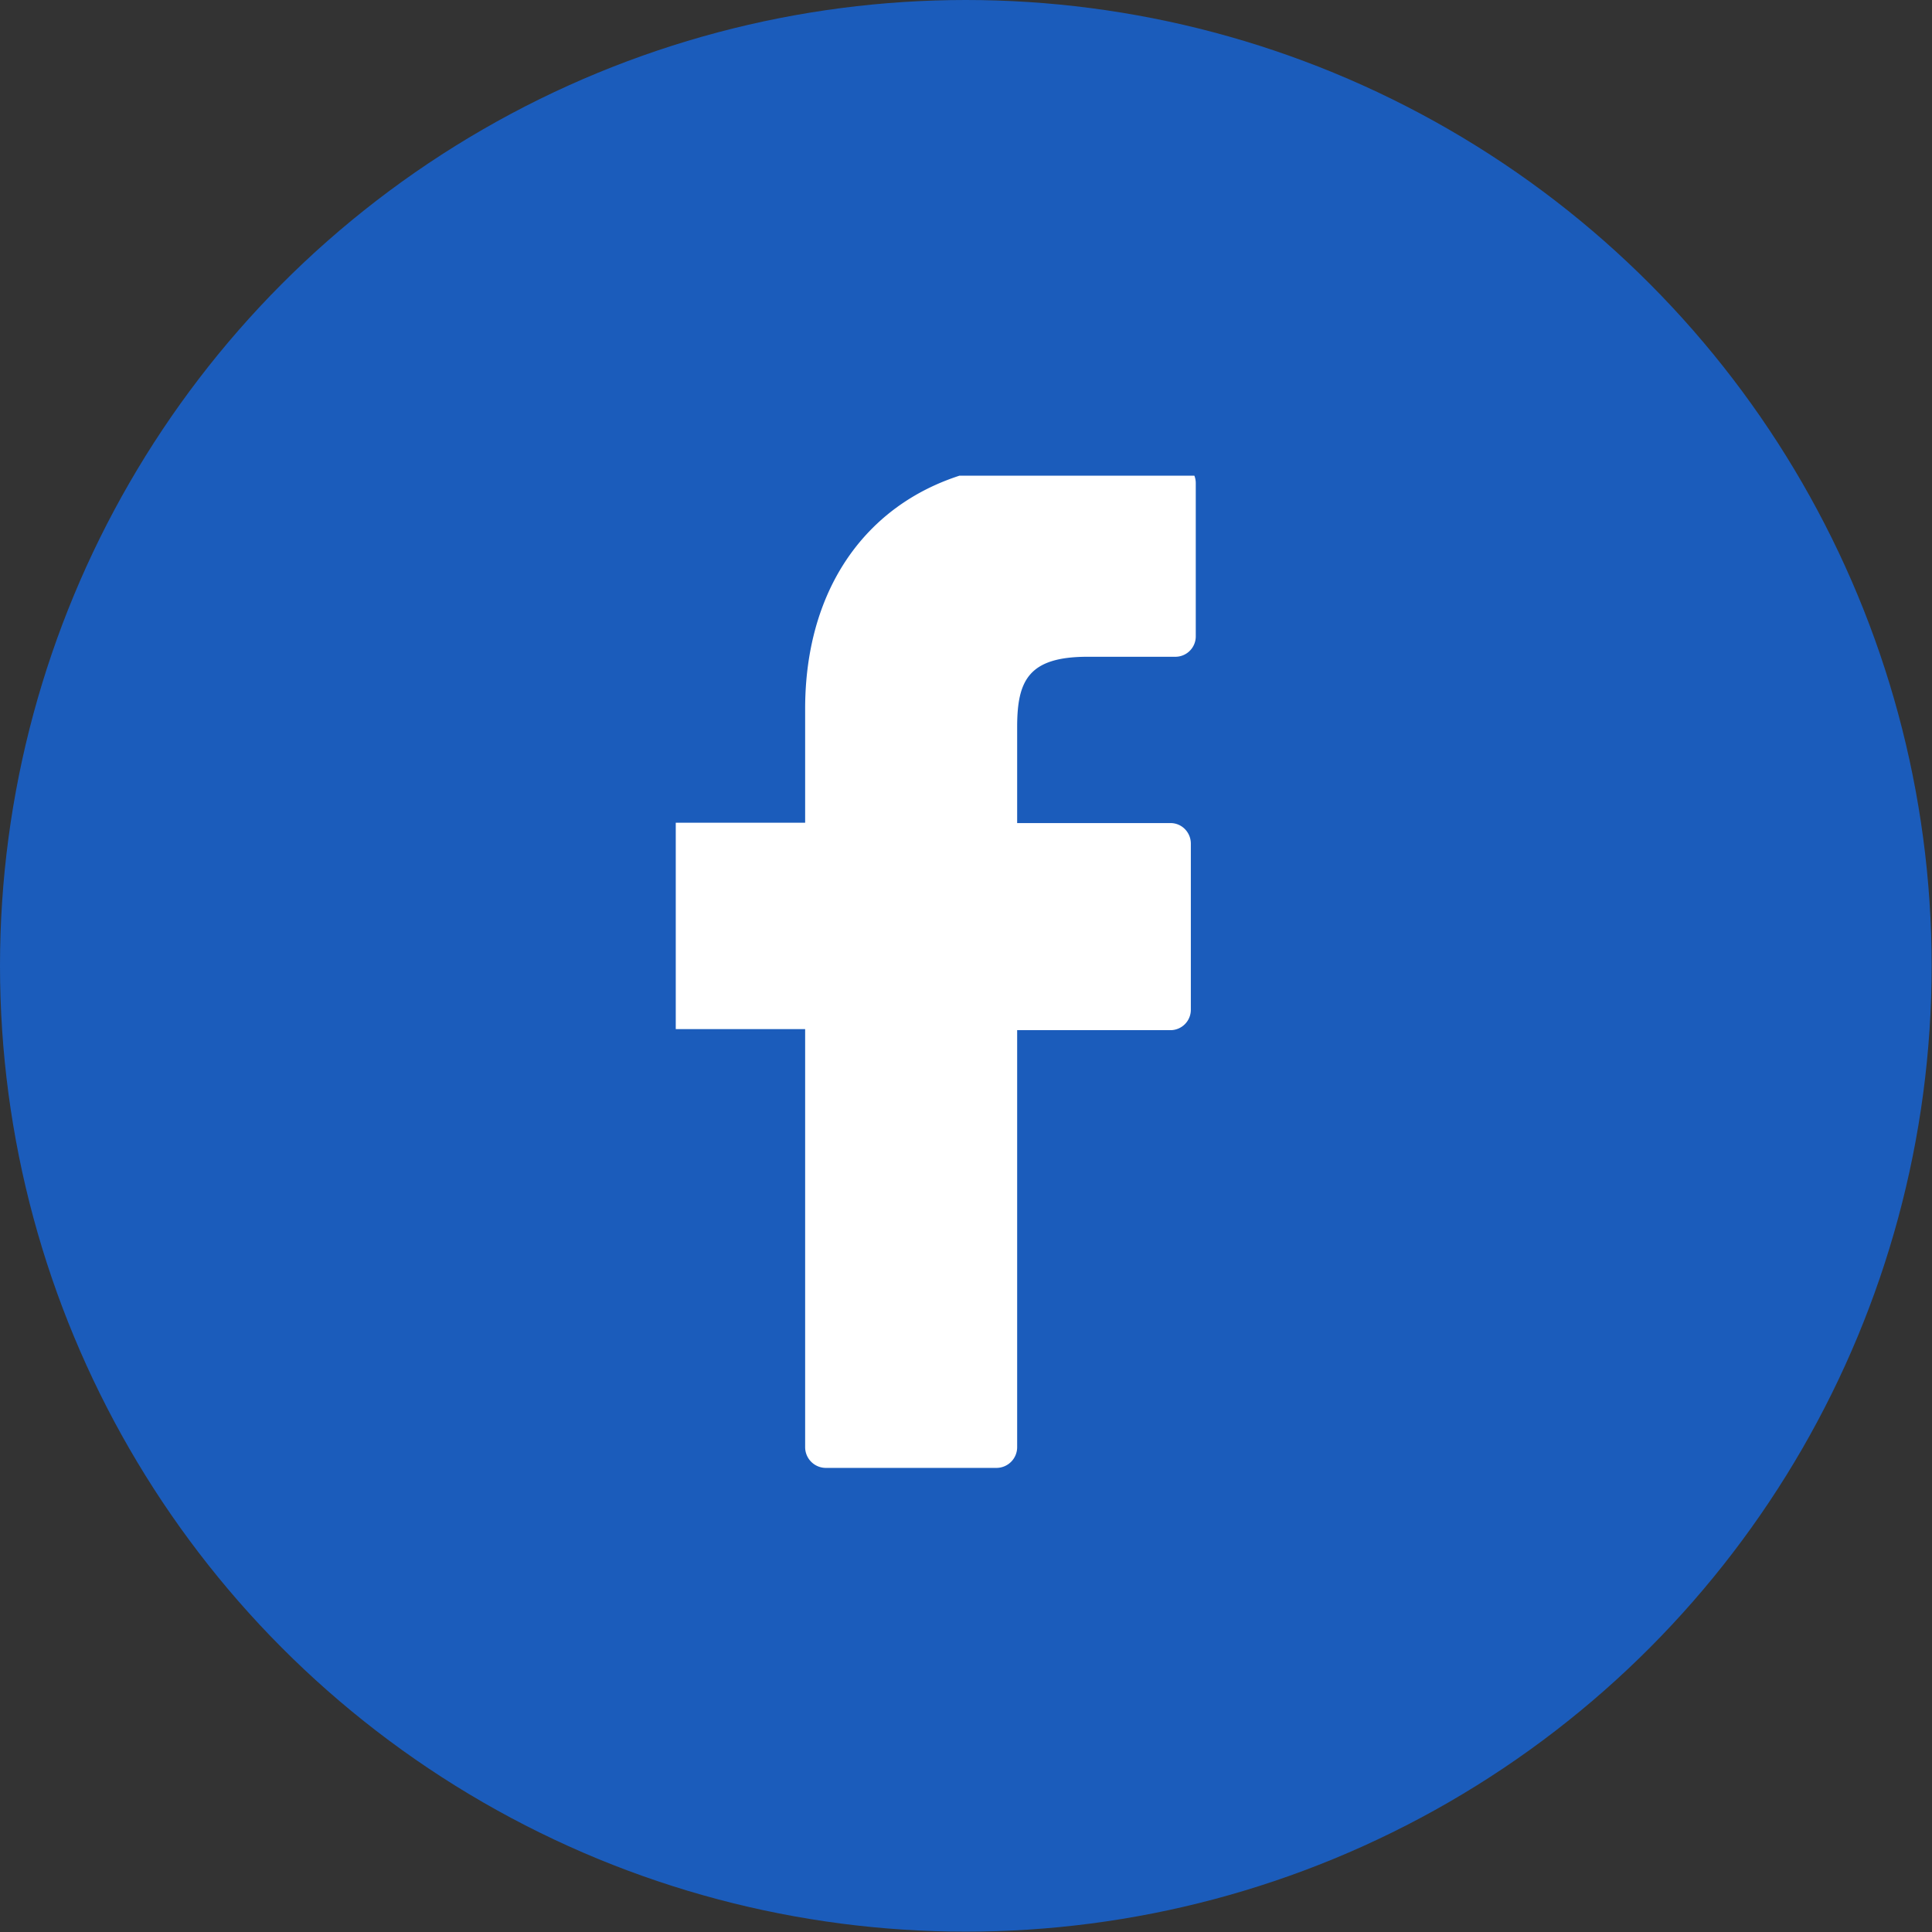<svg xmlns="http://www.w3.org/2000/svg" xmlns:xlink="http://www.w3.org/1999/xlink" viewBox="0 0 54.95 54.95"><rect x="0" y="0" width="54.95" height="54.95" fill="#333333" stroke="none"/><defs><style>.cls-1{fill:none;}.cls-2{fill:#1b5cbb;}.cls-3{clip-path:url(#clip-path);}.cls-4{fill:#fff;}</style><clipPath id="clip-path"><rect class="cls-1" x="19.22" y="13.53" width="15.62" height="28.6"/></clipPath></defs><title>Asset 12</title><g id="Layer_2" data-name="Layer 2"><g id="Layer_1-2" data-name="Layer 1"><circle class="cls-2" cx="27.47" cy="27.47" r="27.47"/><g class="cls-3"><path class="cls-4" d="M33.47,13.16H29.76c-4.17,0-6.86,2.76-6.86,7v3.24H19.17a.58.58,0,0,0-.58.59v4.7a.58.58,0,0,0,.58.58H22.9V41.16a.59.59,0,0,0,.58.59h4.87a.59.59,0,0,0,.58-.59V29.3h4.36a.58.58,0,0,0,.58-.58V24a.59.59,0,0,0-.17-.42.57.57,0,0,0-.41-.17H28.93V20.68c0-1.32.32-2,2-2h2.5a.58.58,0,0,0,.58-.58V13.74a.58.58,0,0,0-.58-.58Z"/></g></g></g></svg>